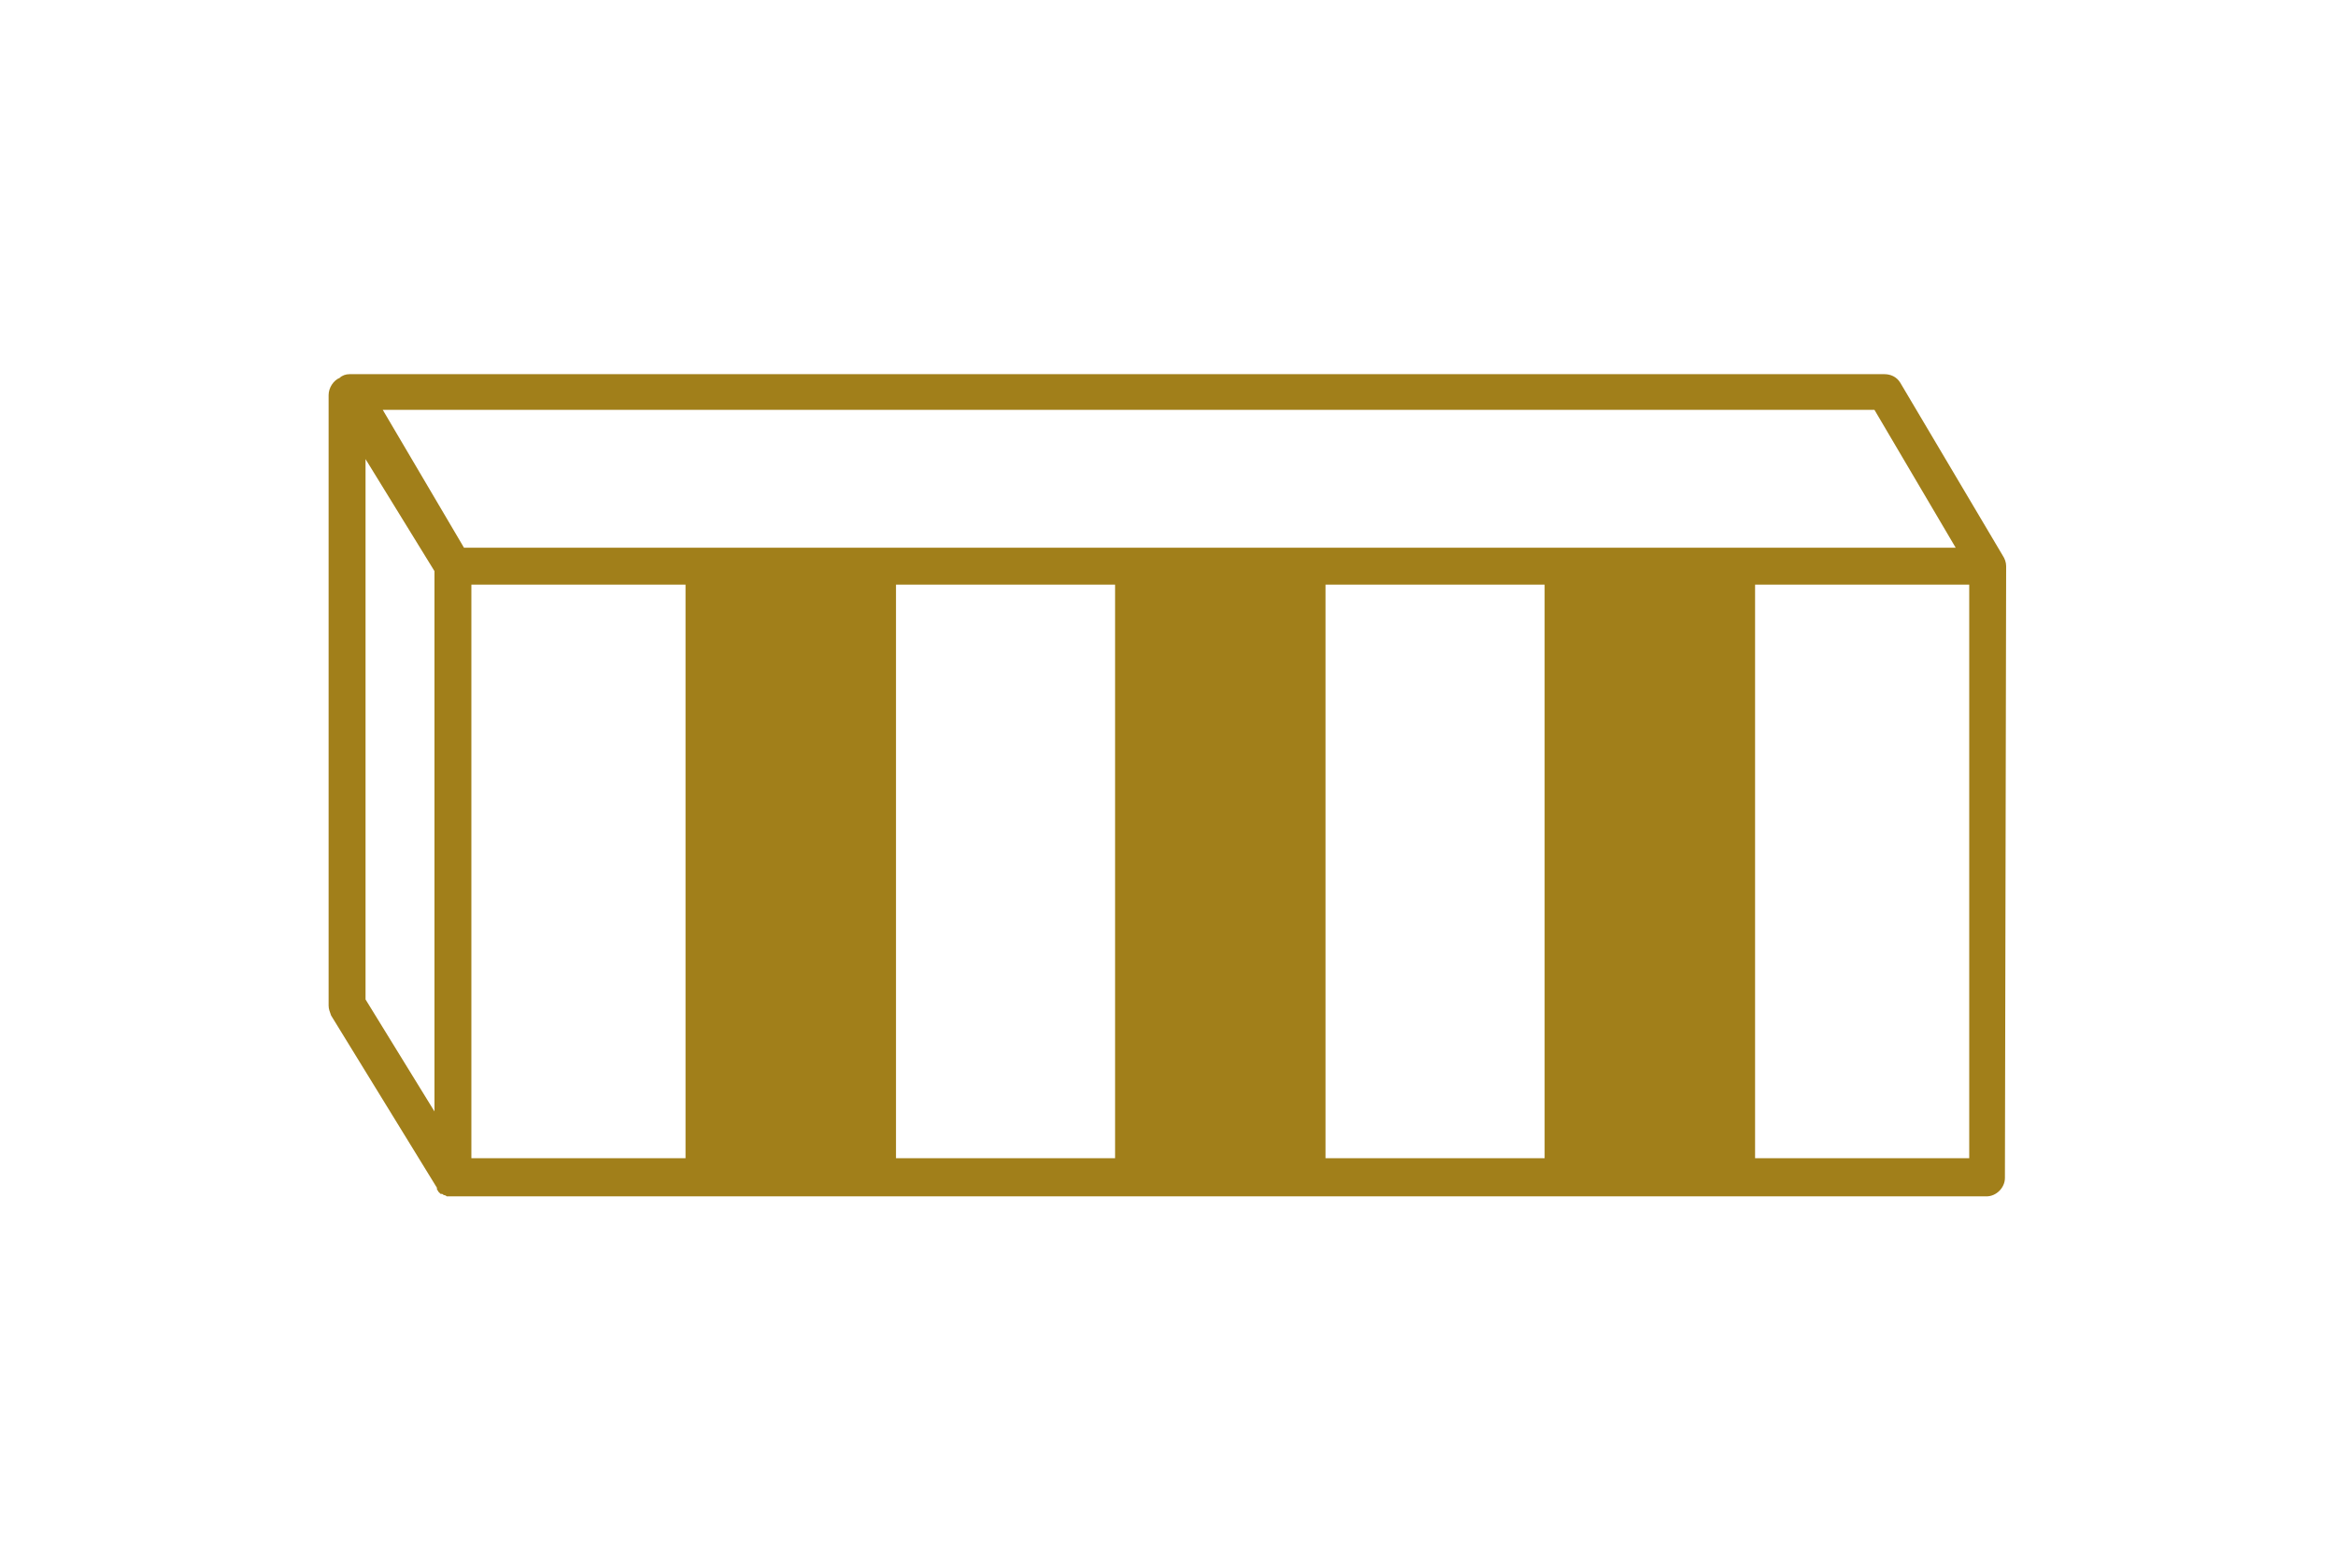 <svg xmlns="http://www.w3.org/2000/svg" xml:space="preserve" width="189.8" height="127.4" viewBox="0 0 189.8 127.4"><path fill="#A17F1A" d="M163 46c0-.3-.1-.6-.3-.9l-8.3-14c-.3-.5-.8-.7-1.3-.7H28.4c-.3 0-.6.1-.8.3-.5.2-.9.8-.9 1.4v49.6c0 .3.1.5.2.8l8.6 14v.1c0 .1.1.1.1.2l.2.2h.1c.1 0 .1.1.2.1s.2.1.2.1H161.4c.8 0 1.5-.7 1.5-1.5L163 46zm-10.7-12.7 6.6 11.2H37.7l-6.6-11.2h121.2zM90.6 47.5v46.6H72.8V47.5h17.8zm17.1 0h17.8v46.6h-17.8V47.5zm-78-10.2 5.6 9.1v43.9l-5.6-9.1V37.3zm8.6 10.2h17.4v46.6H38.3V47.5zM160 94.1h-17.4V47.5H160v46.6z"/></svg>